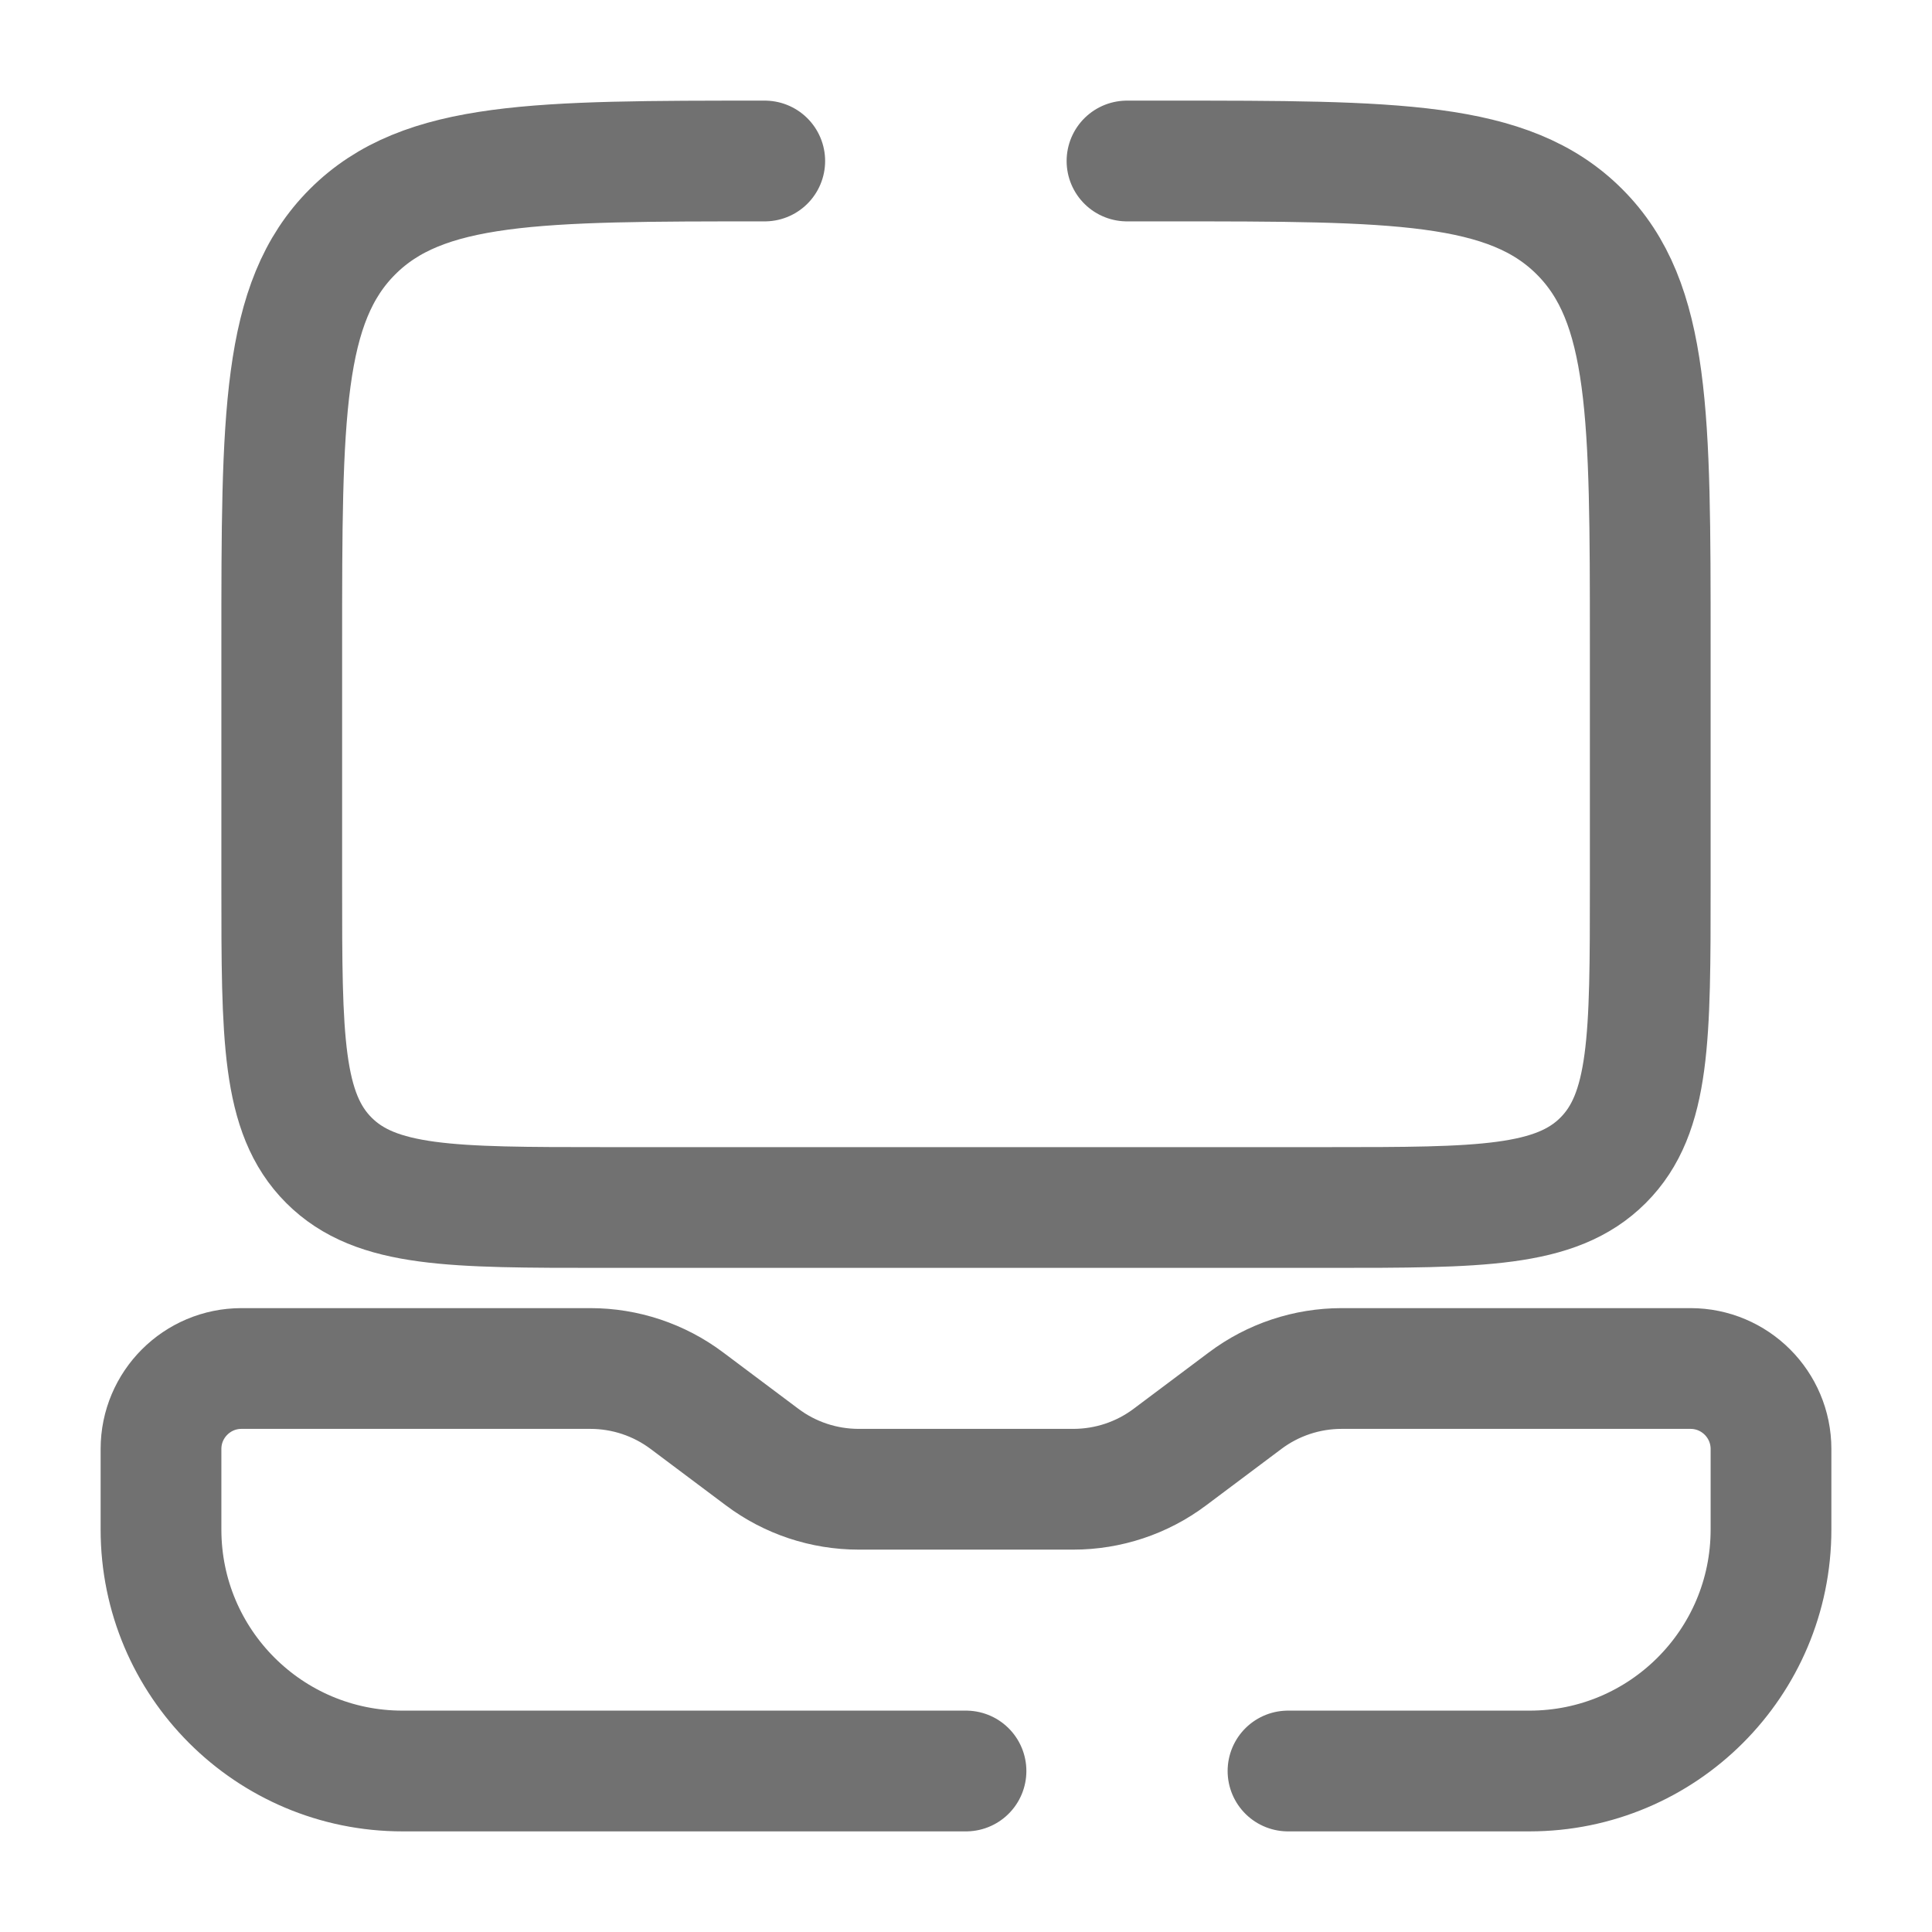 <?xml version="1.0" encoding="UTF-8"?> <svg xmlns="http://www.w3.org/2000/svg" width="800px" height="800px" viewBox="0 0 24 24" fill="none"><g id="SVGRepo_bgCarrier" stroke-width="0"></g><g id="SVGRepo_tracerCarrier" stroke-linecap="round" stroke-linejoin="round"></g><g id="SVGRepo_iconCarrier"><path d="M9.5 2C6.672 2 5.257 2 4.379 2.879C3.5 3.757 3.5 5.172 3.5 8V11C3.5 12.886 3.5 13.828 4.086 14.414C4.672 15 5.614 15 7.5 15H16.5C18.386 15 19.328 15 19.914 14.414C20.5 13.828 20.5 12.886 20.5 11V8C20.5 5.172 20.5 3.757 19.621 2.879C18.743 2 17.328 2 14.5 2H14" stroke="#717171" stroke-width="1.5" stroke-linecap="round"></path><path d="M12 22H5C3.343 22 2 20.657 2 19V18C2 17.448 2.448 17 3 17H7.333C7.766 17 8.187 17.14 8.533 17.4L9.467 18.1C9.813 18.36 10.234 18.5 10.667 18.5H13.333C13.766 18.5 14.187 18.36 14.533 18.1L15.467 17.4C15.813 17.14 16.234 17 16.667 17H21C21.552 17 22 17.448 22 18V19C22 20.657 20.657 22 19 22H16" stroke="#717171" stroke-width="1.5" stroke-linecap="round"></path></g></svg> 